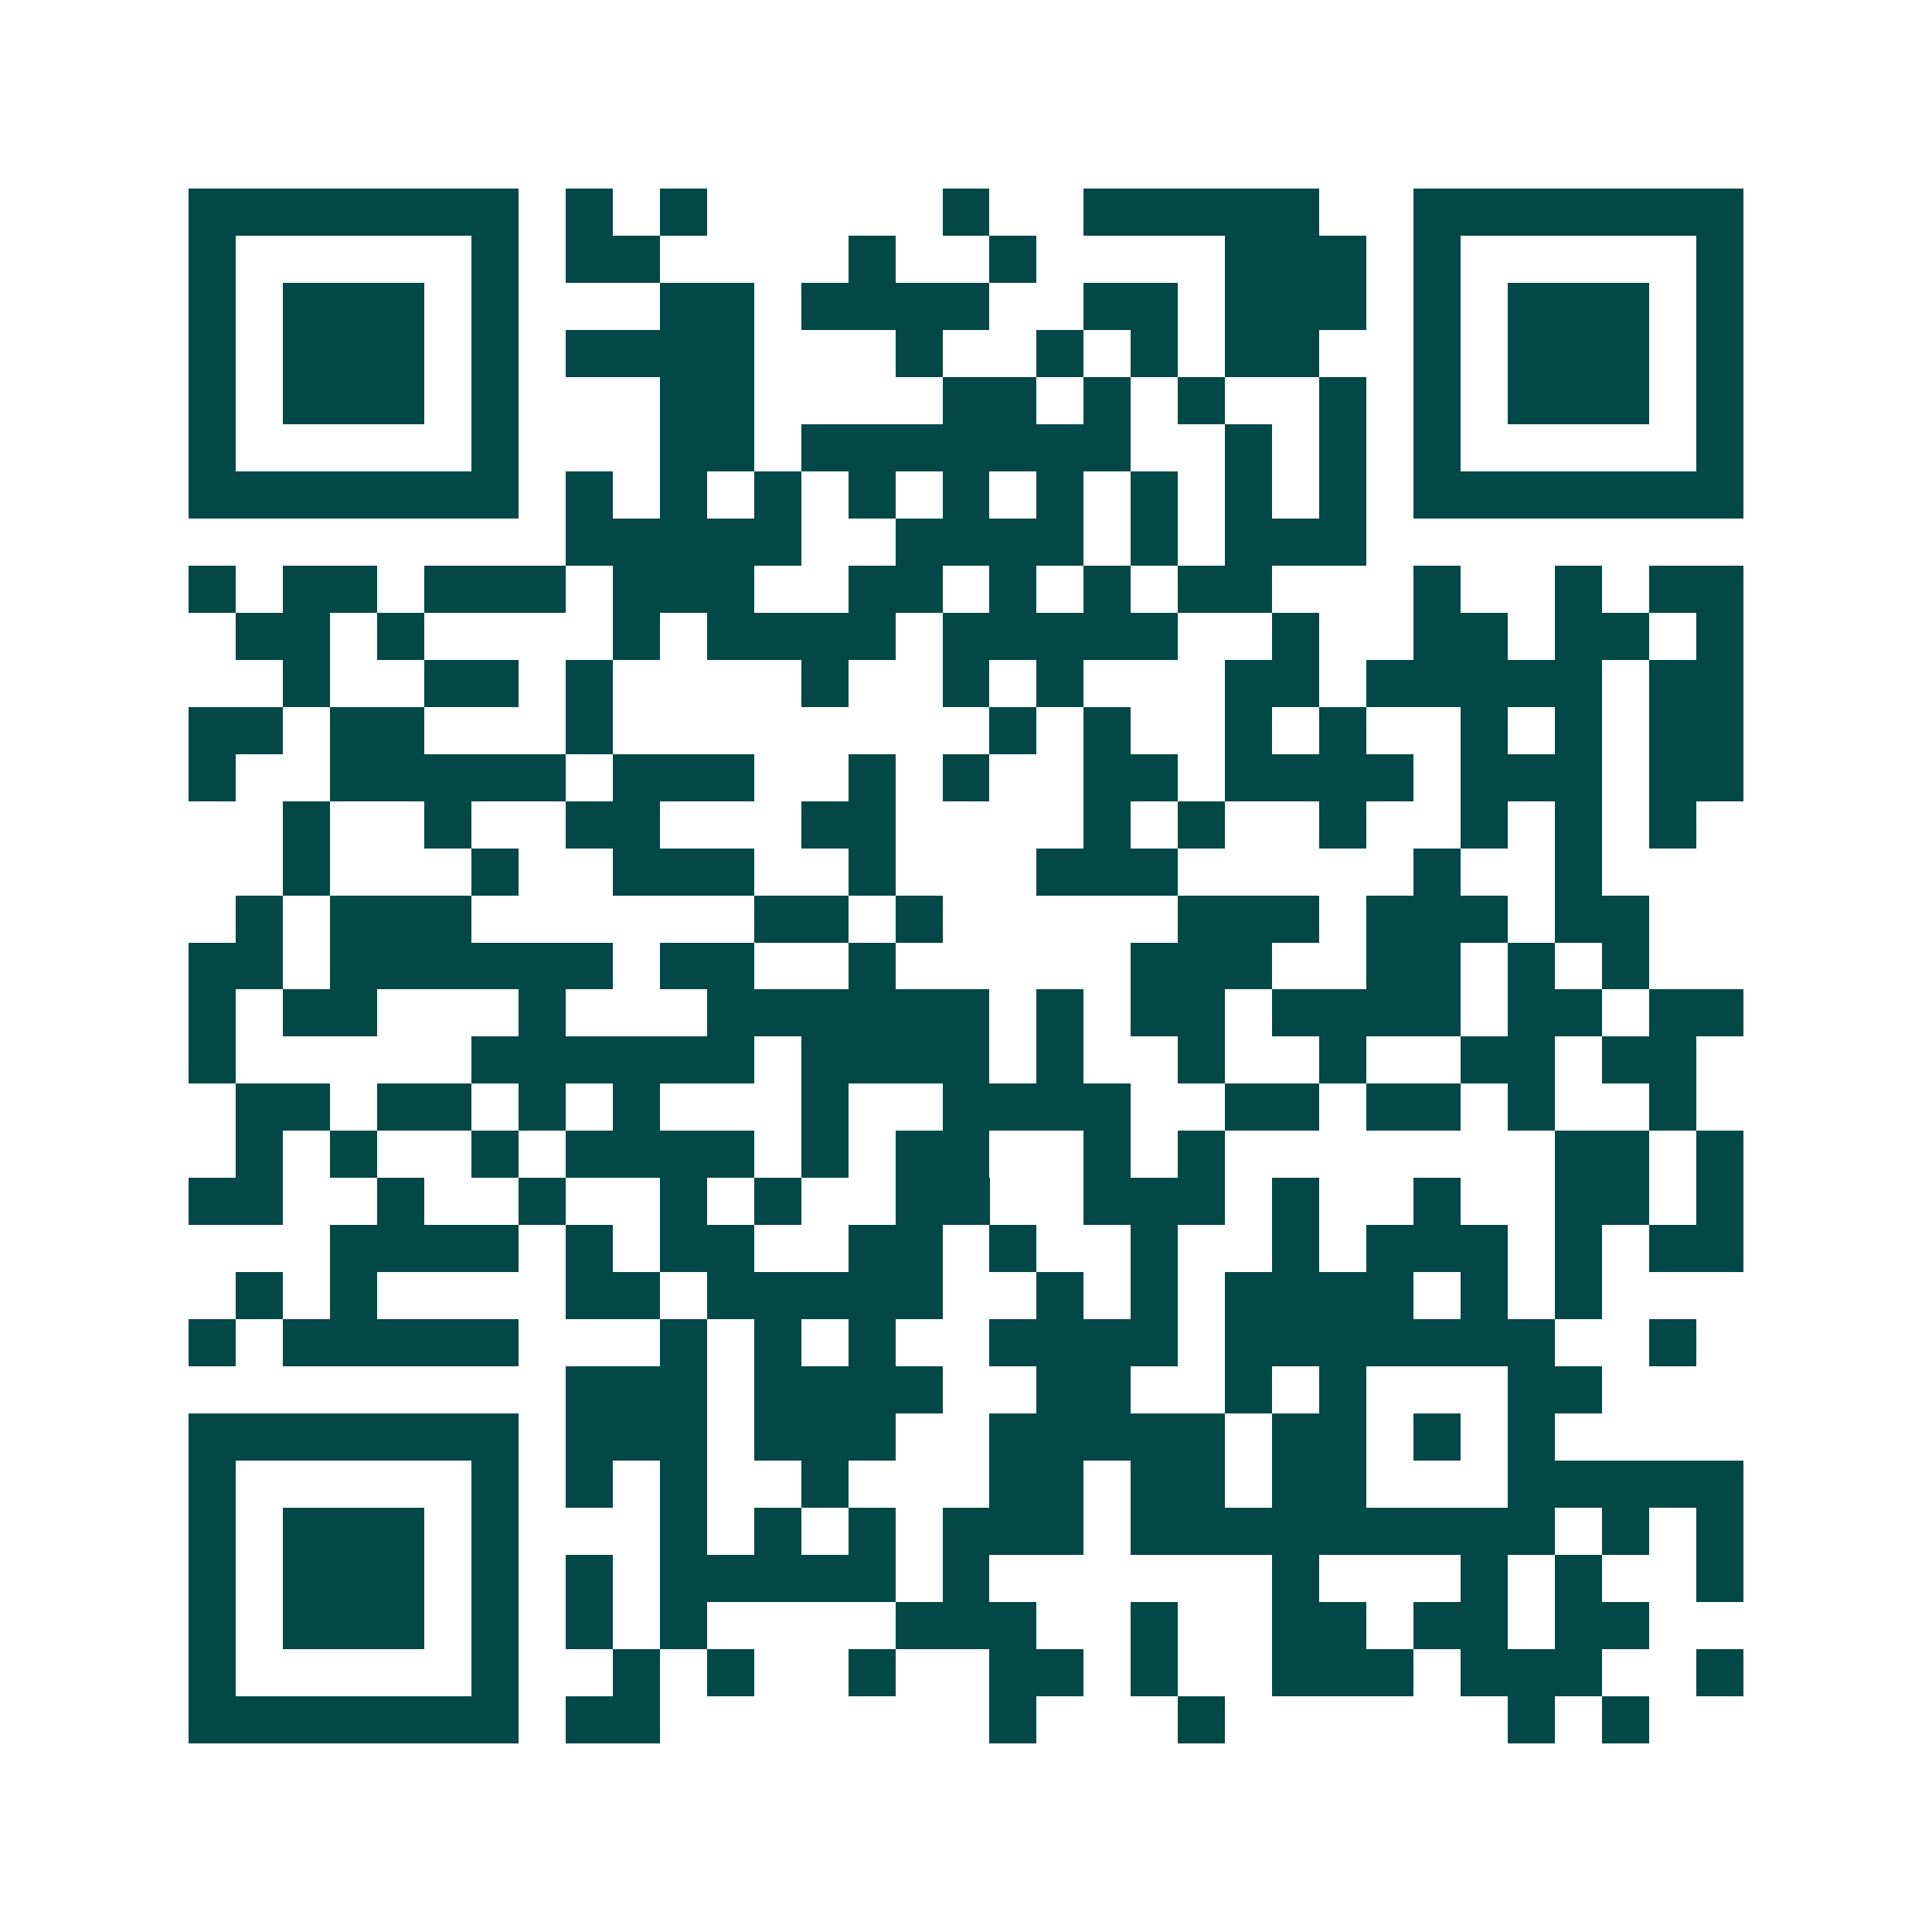 <svg xmlns="http://www.w3.org/2000/svg" width="200" height="200" viewBox="0 0 41 41" shape-rendering="crispEdges"><path fill="#ffffff" d="M0 0h41v41H0z"/><path stroke="#014847" d="M4 4.5h7m1 0h1m1 0h1m5 0h1m2 0h5m2 0h7M4 5.5h1m5 0h1m1 0h2m4 0h1m2 0h1m4 0h3m1 0h1m5 0h1M4 6.5h1m1 0h3m1 0h1m3 0h2m1 0h4m2 0h2m1 0h3m1 0h1m1 0h3m1 0h1M4 7.5h1m1 0h3m1 0h1m1 0h4m3 0h1m2 0h1m1 0h1m1 0h2m2 0h1m1 0h3m1 0h1M4 8.5h1m1 0h3m1 0h1m3 0h2m4 0h2m1 0h1m1 0h1m2 0h1m1 0h1m1 0h3m1 0h1M4 9.5h1m5 0h1m3 0h2m1 0h7m2 0h1m1 0h1m1 0h1m5 0h1M4 10.5h7m1 0h1m1 0h1m1 0h1m1 0h1m1 0h1m1 0h1m1 0h1m1 0h1m1 0h1m1 0h7M12 11.5h5m2 0h4m1 0h1m1 0h3M4 12.5h1m1 0h2m1 0h3m1 0h3m2 0h2m1 0h1m1 0h1m1 0h2m3 0h1m2 0h1m1 0h2M5 13.5h2m1 0h1m4 0h1m1 0h4m1 0h5m2 0h1m2 0h2m1 0h2m1 0h1M6 14.5h1m2 0h2m1 0h1m4 0h1m2 0h1m1 0h1m3 0h2m1 0h5m1 0h2M4 15.5h2m1 0h2m3 0h1m8 0h1m1 0h1m2 0h1m1 0h1m2 0h1m1 0h1m1 0h2M4 16.5h1m2 0h5m1 0h3m2 0h1m1 0h1m2 0h2m1 0h4m1 0h3m1 0h2M6 17.5h1m2 0h1m2 0h2m3 0h2m4 0h1m1 0h1m2 0h1m2 0h1m1 0h1m1 0h1M6 18.5h1m3 0h1m2 0h3m2 0h1m3 0h3m5 0h1m2 0h1M5 19.5h1m1 0h3m6 0h2m1 0h1m5 0h3m1 0h3m1 0h2M4 20.5h2m1 0h6m1 0h2m2 0h1m5 0h3m2 0h2m1 0h1m1 0h1M4 21.5h1m1 0h2m3 0h1m3 0h6m1 0h1m1 0h2m1 0h4m1 0h2m1 0h2M4 22.5h1m5 0h6m1 0h4m1 0h1m2 0h1m2 0h1m2 0h2m1 0h2M5 23.5h2m1 0h2m1 0h1m1 0h1m3 0h1m2 0h4m2 0h2m1 0h2m1 0h1m2 0h1M5 24.5h1m1 0h1m2 0h1m1 0h4m1 0h1m1 0h2m2 0h1m1 0h1m7 0h2m1 0h1M4 25.5h2m2 0h1m2 0h1m2 0h1m1 0h1m2 0h2m2 0h3m1 0h1m2 0h1m2 0h2m1 0h1M7 26.5h4m1 0h1m1 0h2m2 0h2m1 0h1m2 0h1m2 0h1m1 0h3m1 0h1m1 0h2M5 27.5h1m1 0h1m4 0h2m1 0h5m2 0h1m1 0h1m1 0h4m1 0h1m1 0h1M4 28.5h1m1 0h5m3 0h1m1 0h1m1 0h1m2 0h4m1 0h7m2 0h1M12 29.5h3m1 0h4m2 0h2m2 0h1m1 0h1m3 0h2M4 30.5h7m1 0h3m1 0h3m2 0h5m1 0h2m1 0h1m1 0h1M4 31.5h1m5 0h1m1 0h1m1 0h1m2 0h1m3 0h2m1 0h2m1 0h2m3 0h5M4 32.5h1m1 0h3m1 0h1m3 0h1m1 0h1m1 0h1m1 0h3m1 0h9m1 0h1m1 0h1M4 33.5h1m1 0h3m1 0h1m1 0h1m1 0h5m1 0h1m6 0h1m3 0h1m1 0h1m2 0h1M4 34.5h1m1 0h3m1 0h1m1 0h1m1 0h1m4 0h3m2 0h1m2 0h2m1 0h2m1 0h2M4 35.5h1m5 0h1m2 0h1m1 0h1m2 0h1m2 0h2m1 0h1m2 0h3m1 0h3m2 0h1M4 36.5h7m1 0h2m7 0h1m3 0h1m6 0h1m1 0h1"/></svg>
